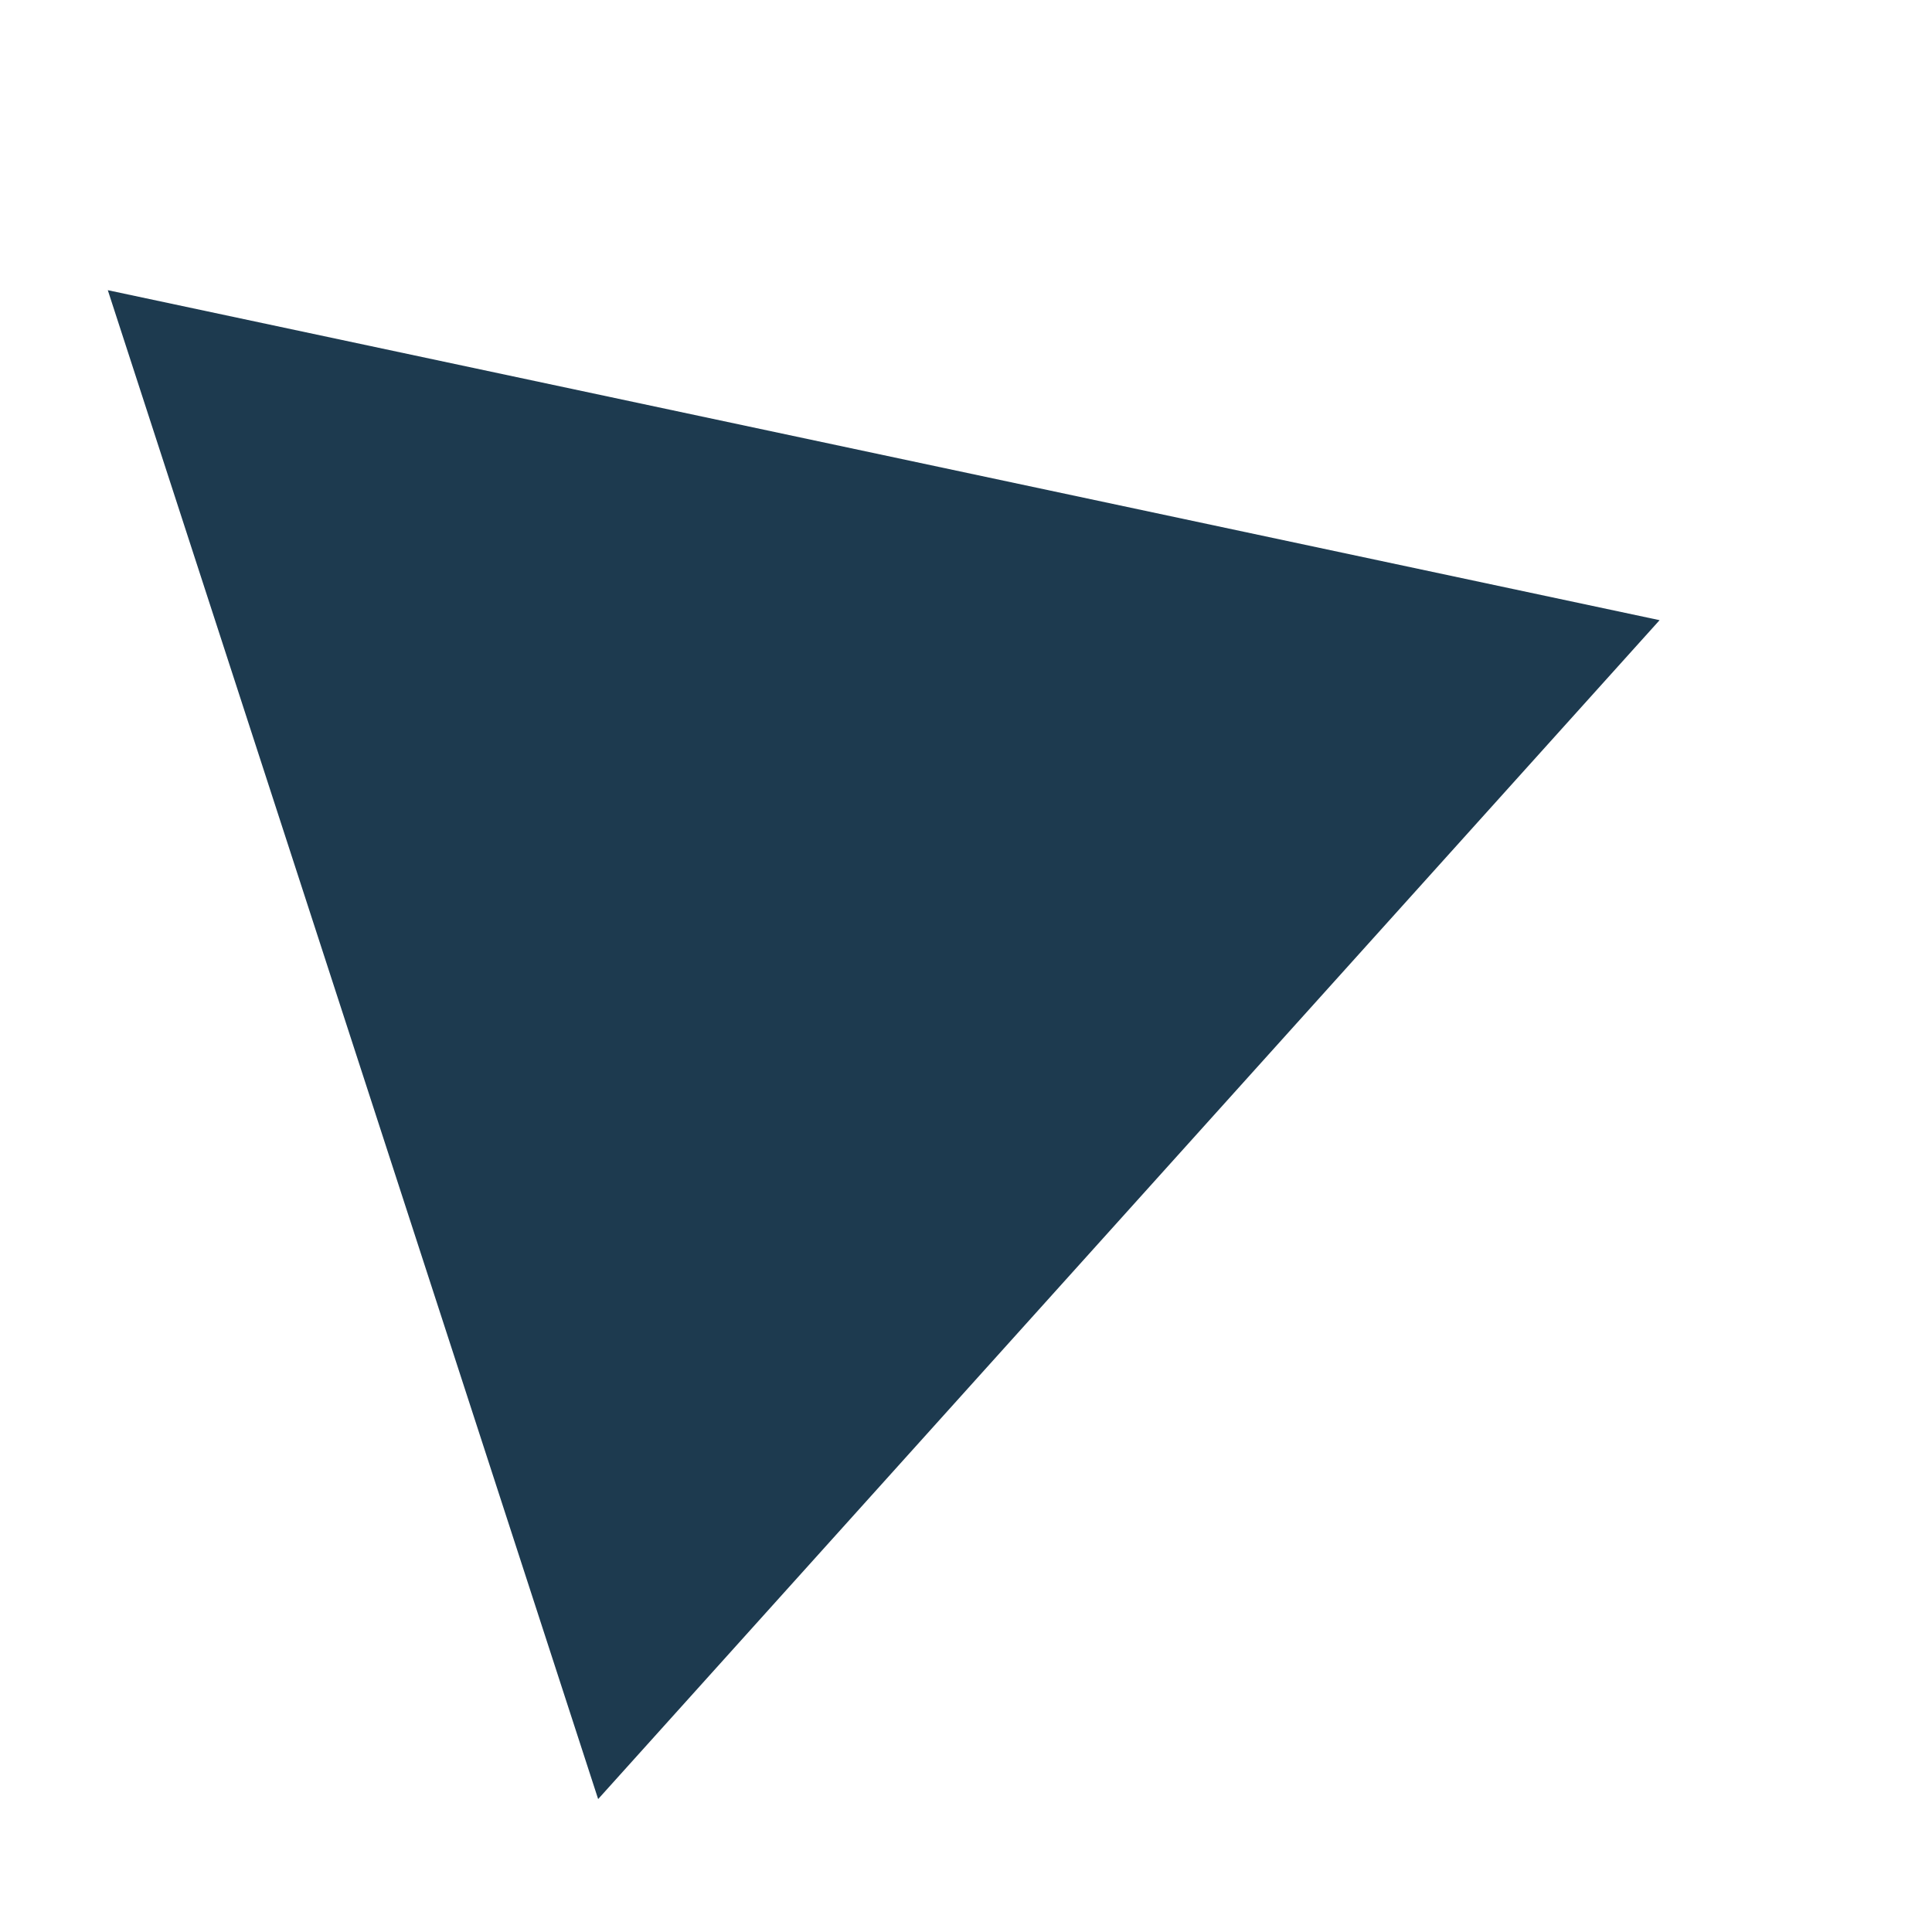 <?xml version="1.0" encoding="UTF-8"?><svg xmlns="http://www.w3.org/2000/svg" xmlns:xlink="http://www.w3.org/1999/xlink" xmlns:avocode="https://avocode.com/" id="SVGDoc7ff0e290f9604fb18ba0bcba1d4acb63" width="5px" height="5px" version="1.1" viewBox="0 0 5 5" aria-hidden="true"><defs><linearGradient class="cerosgradient" data-cerosgradient="true" id="CerosGradient_id0b4f9d582" gradientUnits="userSpaceOnUse" x1="50%" y1="100%" x2="50%" y2="0%"><stop offset="0%" stop-color="#d1d1d1"/><stop offset="100%" stop-color="#d1d1d1"/></linearGradient><linearGradient/></defs><g><g><path d="M1.548,4.656v0l2.747,-3.051v0l-4.016,-0.854v0z" fill="#1d3a4f" fill-opacity="1"/></g></g></svg>